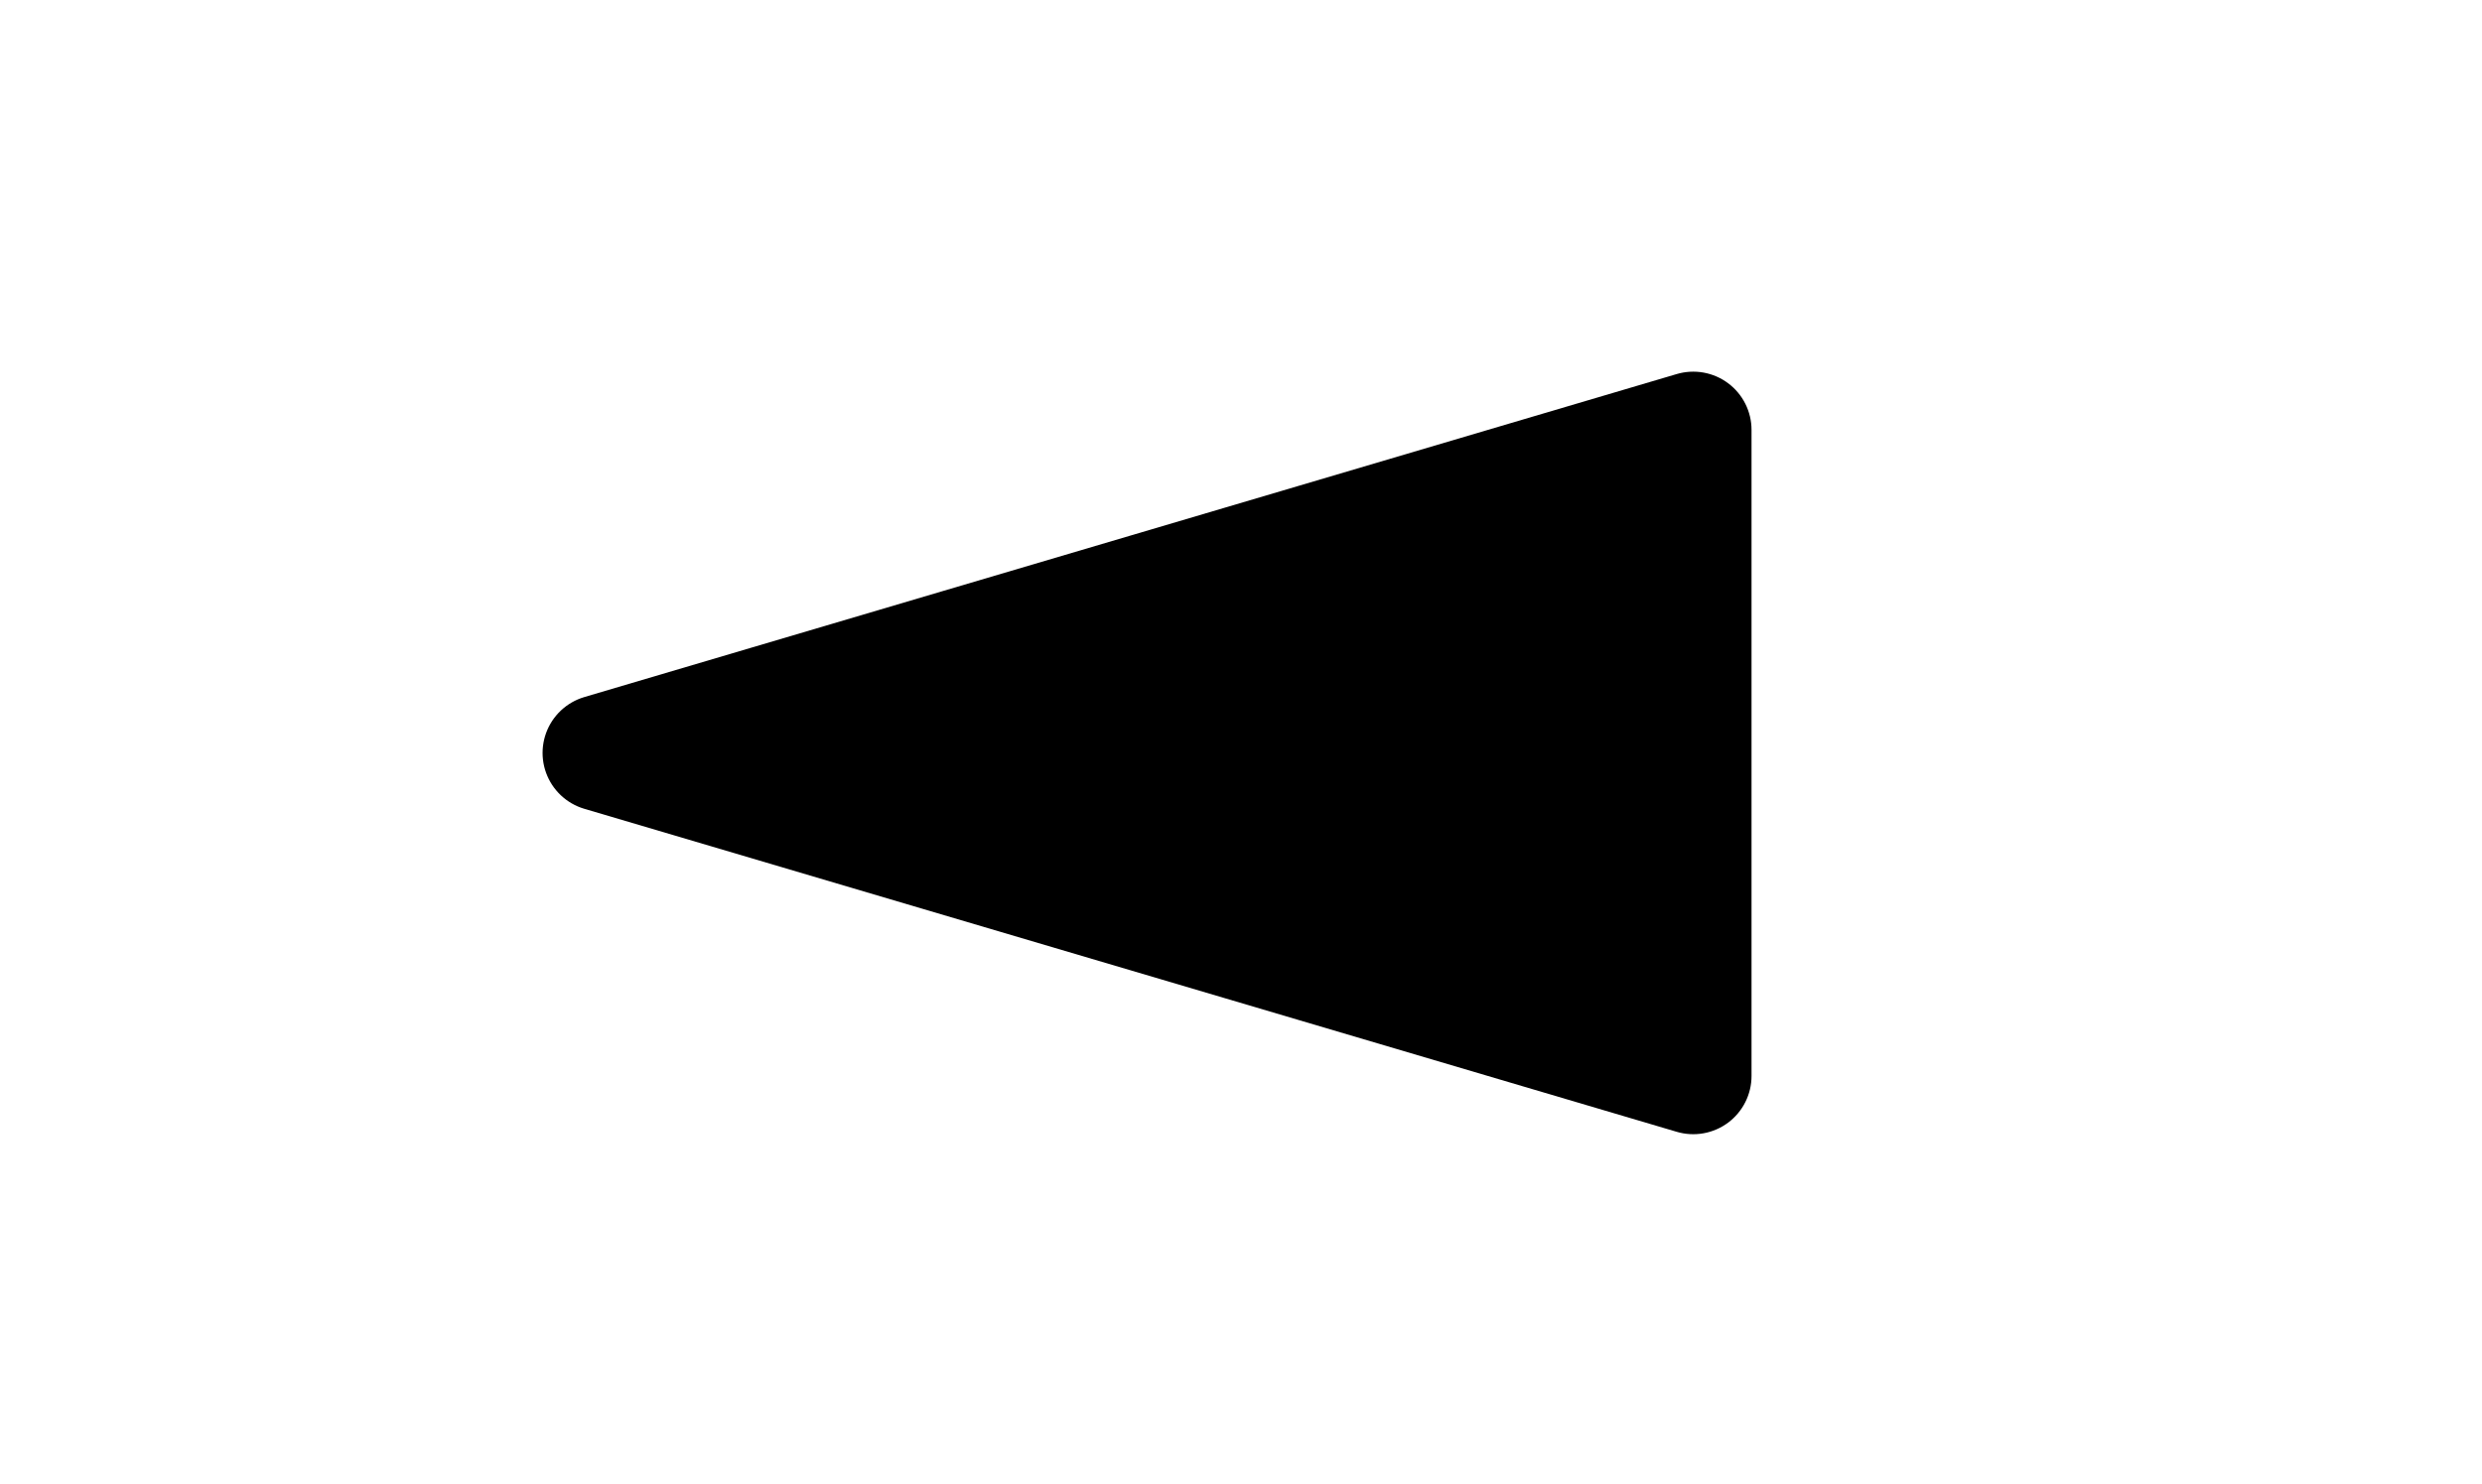 <?xml version="1.0" encoding="UTF-8"?> <!-- Generator: Adobe Illustrator 27.0.0, SVG Export Plug-In . SVG Version: 6.00 Build 0) --> <svg xmlns="http://www.w3.org/2000/svg" xmlns:xlink="http://www.w3.org/1999/xlink" id="Layer_1" x="0px" y="0px" viewBox="0 0 170.4 101.93" style="enable-background:new 0 0 170.4 101.93;" xml:space="preserve"> <style type="text/css"> .st0{stroke:#000000;stroke-width:8;stroke-linecap:round;stroke-linejoin:round;stroke-miterlimit:10;} </style> <polygon class="st0" points="116.25,51.7 116.25,73.88 78.75,62.79 41.25,51.7 78.75,40.61 116.25,29.52 "></polygon> </svg> 